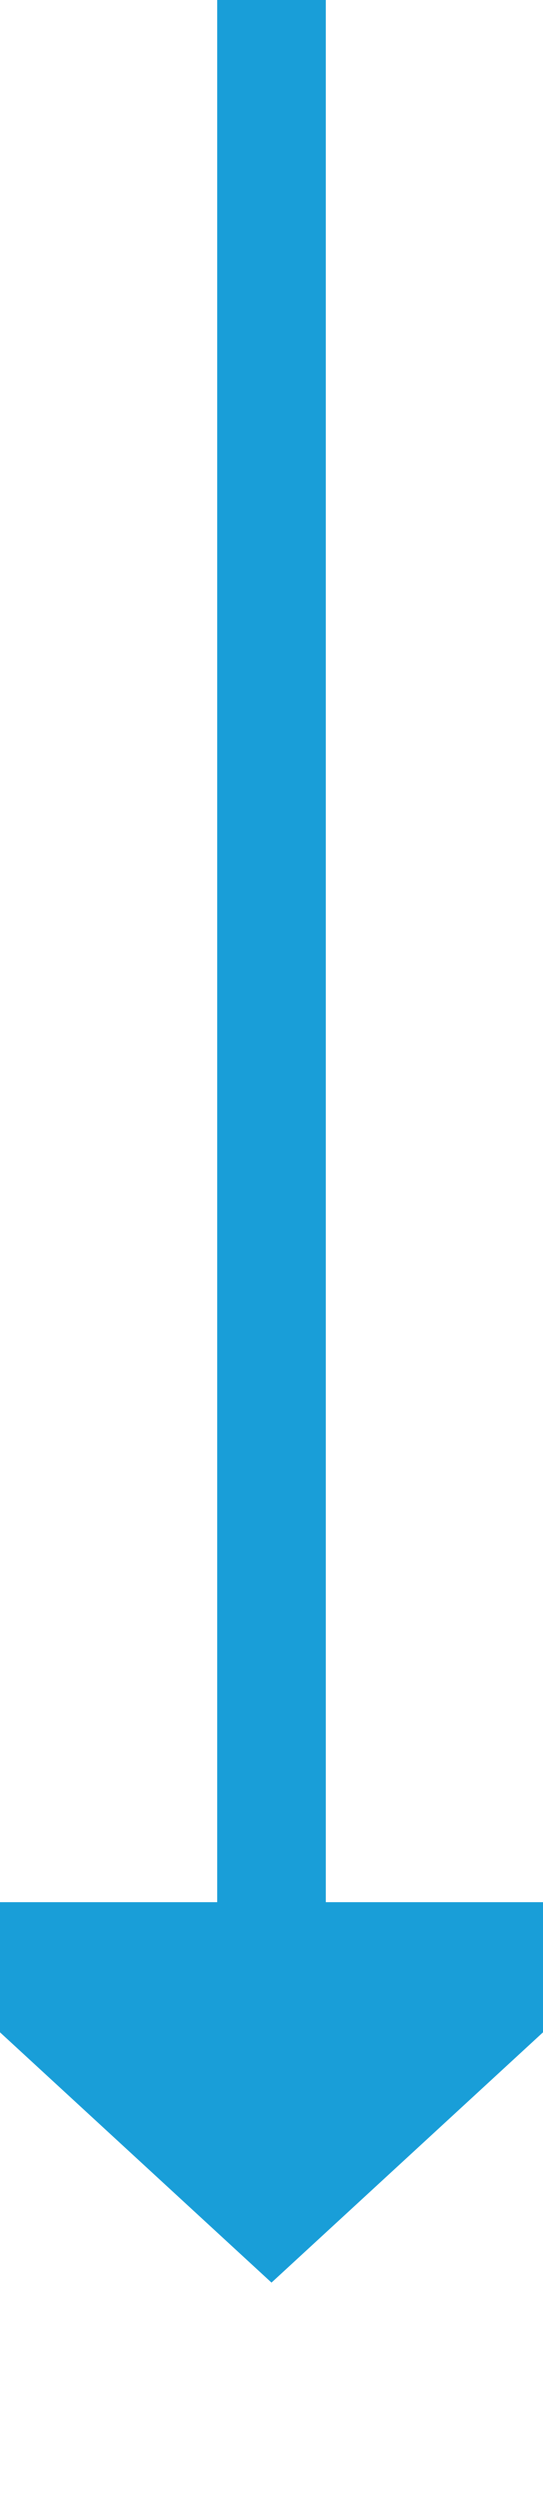 ﻿<?xml version="1.0" encoding="utf-8"?>
<svg version="1.1" xmlns:xlink="http://www.w3.org/1999/xlink" width="10px" height="46px" preserveAspectRatio="xMidYMin meet" viewBox="175 2752 8 46" xmlns="http://www.w3.org/2000/svg">
  <path d="M 179 2752  L 179 2788  " stroke-width="2" stroke-dasharray="0" stroke="rgba(25, 158, 216, 1)" fill="none" class="stroke" />
  <path d="M 171.4 2787  L 179 2794  L 186.6 2787  L 171.4 2787  Z " fill-rule="nonzero" fill="rgba(25, 158, 216, 1)" stroke="none" class="fill" />
</svg>